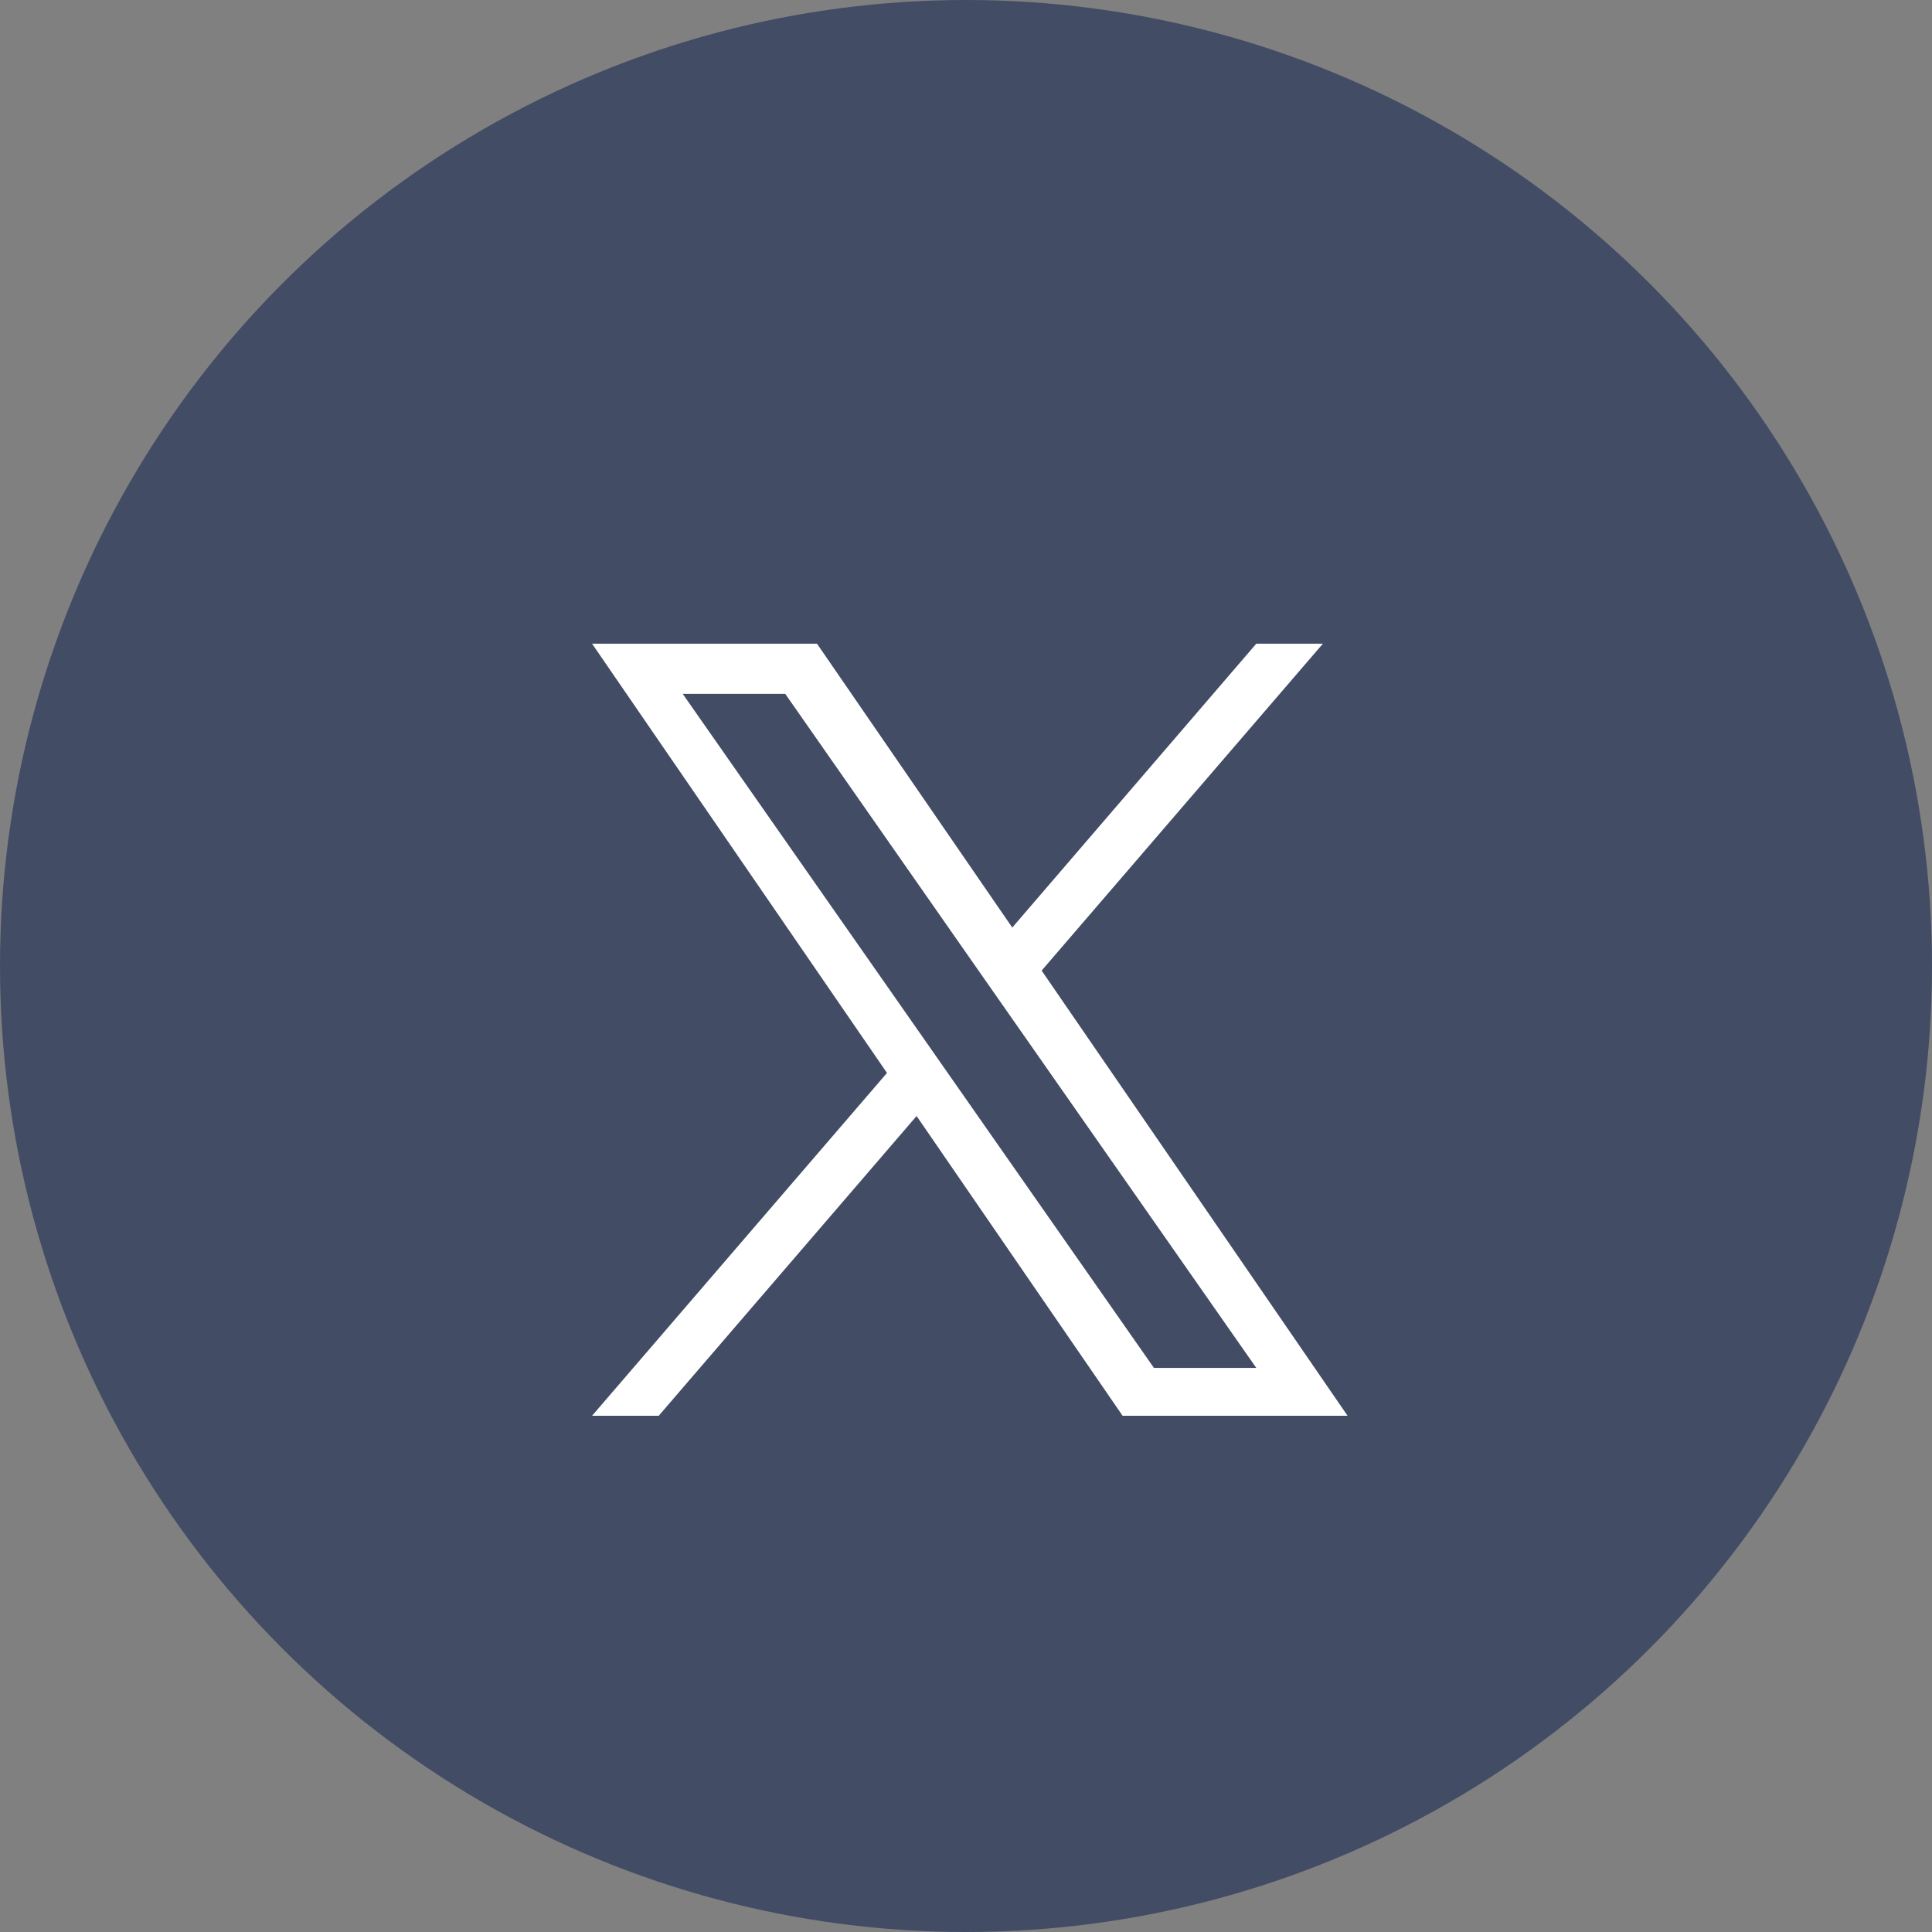 <svg xmlns="http://www.w3.org/2000/svg" width="40" height="40"><rect width="100%" height="100%" fill="#808080" stroke="none"/><circle cx="20" cy="20" r="20" fill="#424c65"/><path d="M19.677 22.293l-.619-.886-4.923-7.041h2.123l3.969 5.683.619.885 5.164 7.387h-2.119zm6.333-8.966l-5.052 5.877-4.043-5.877h-4.657l6.106 8.887-6.106 7.098h1.38l5.339-6.206 4.265 6.206H27.9l-6.334-9.217 5.823-6.768z" fill="#fff"/></svg>